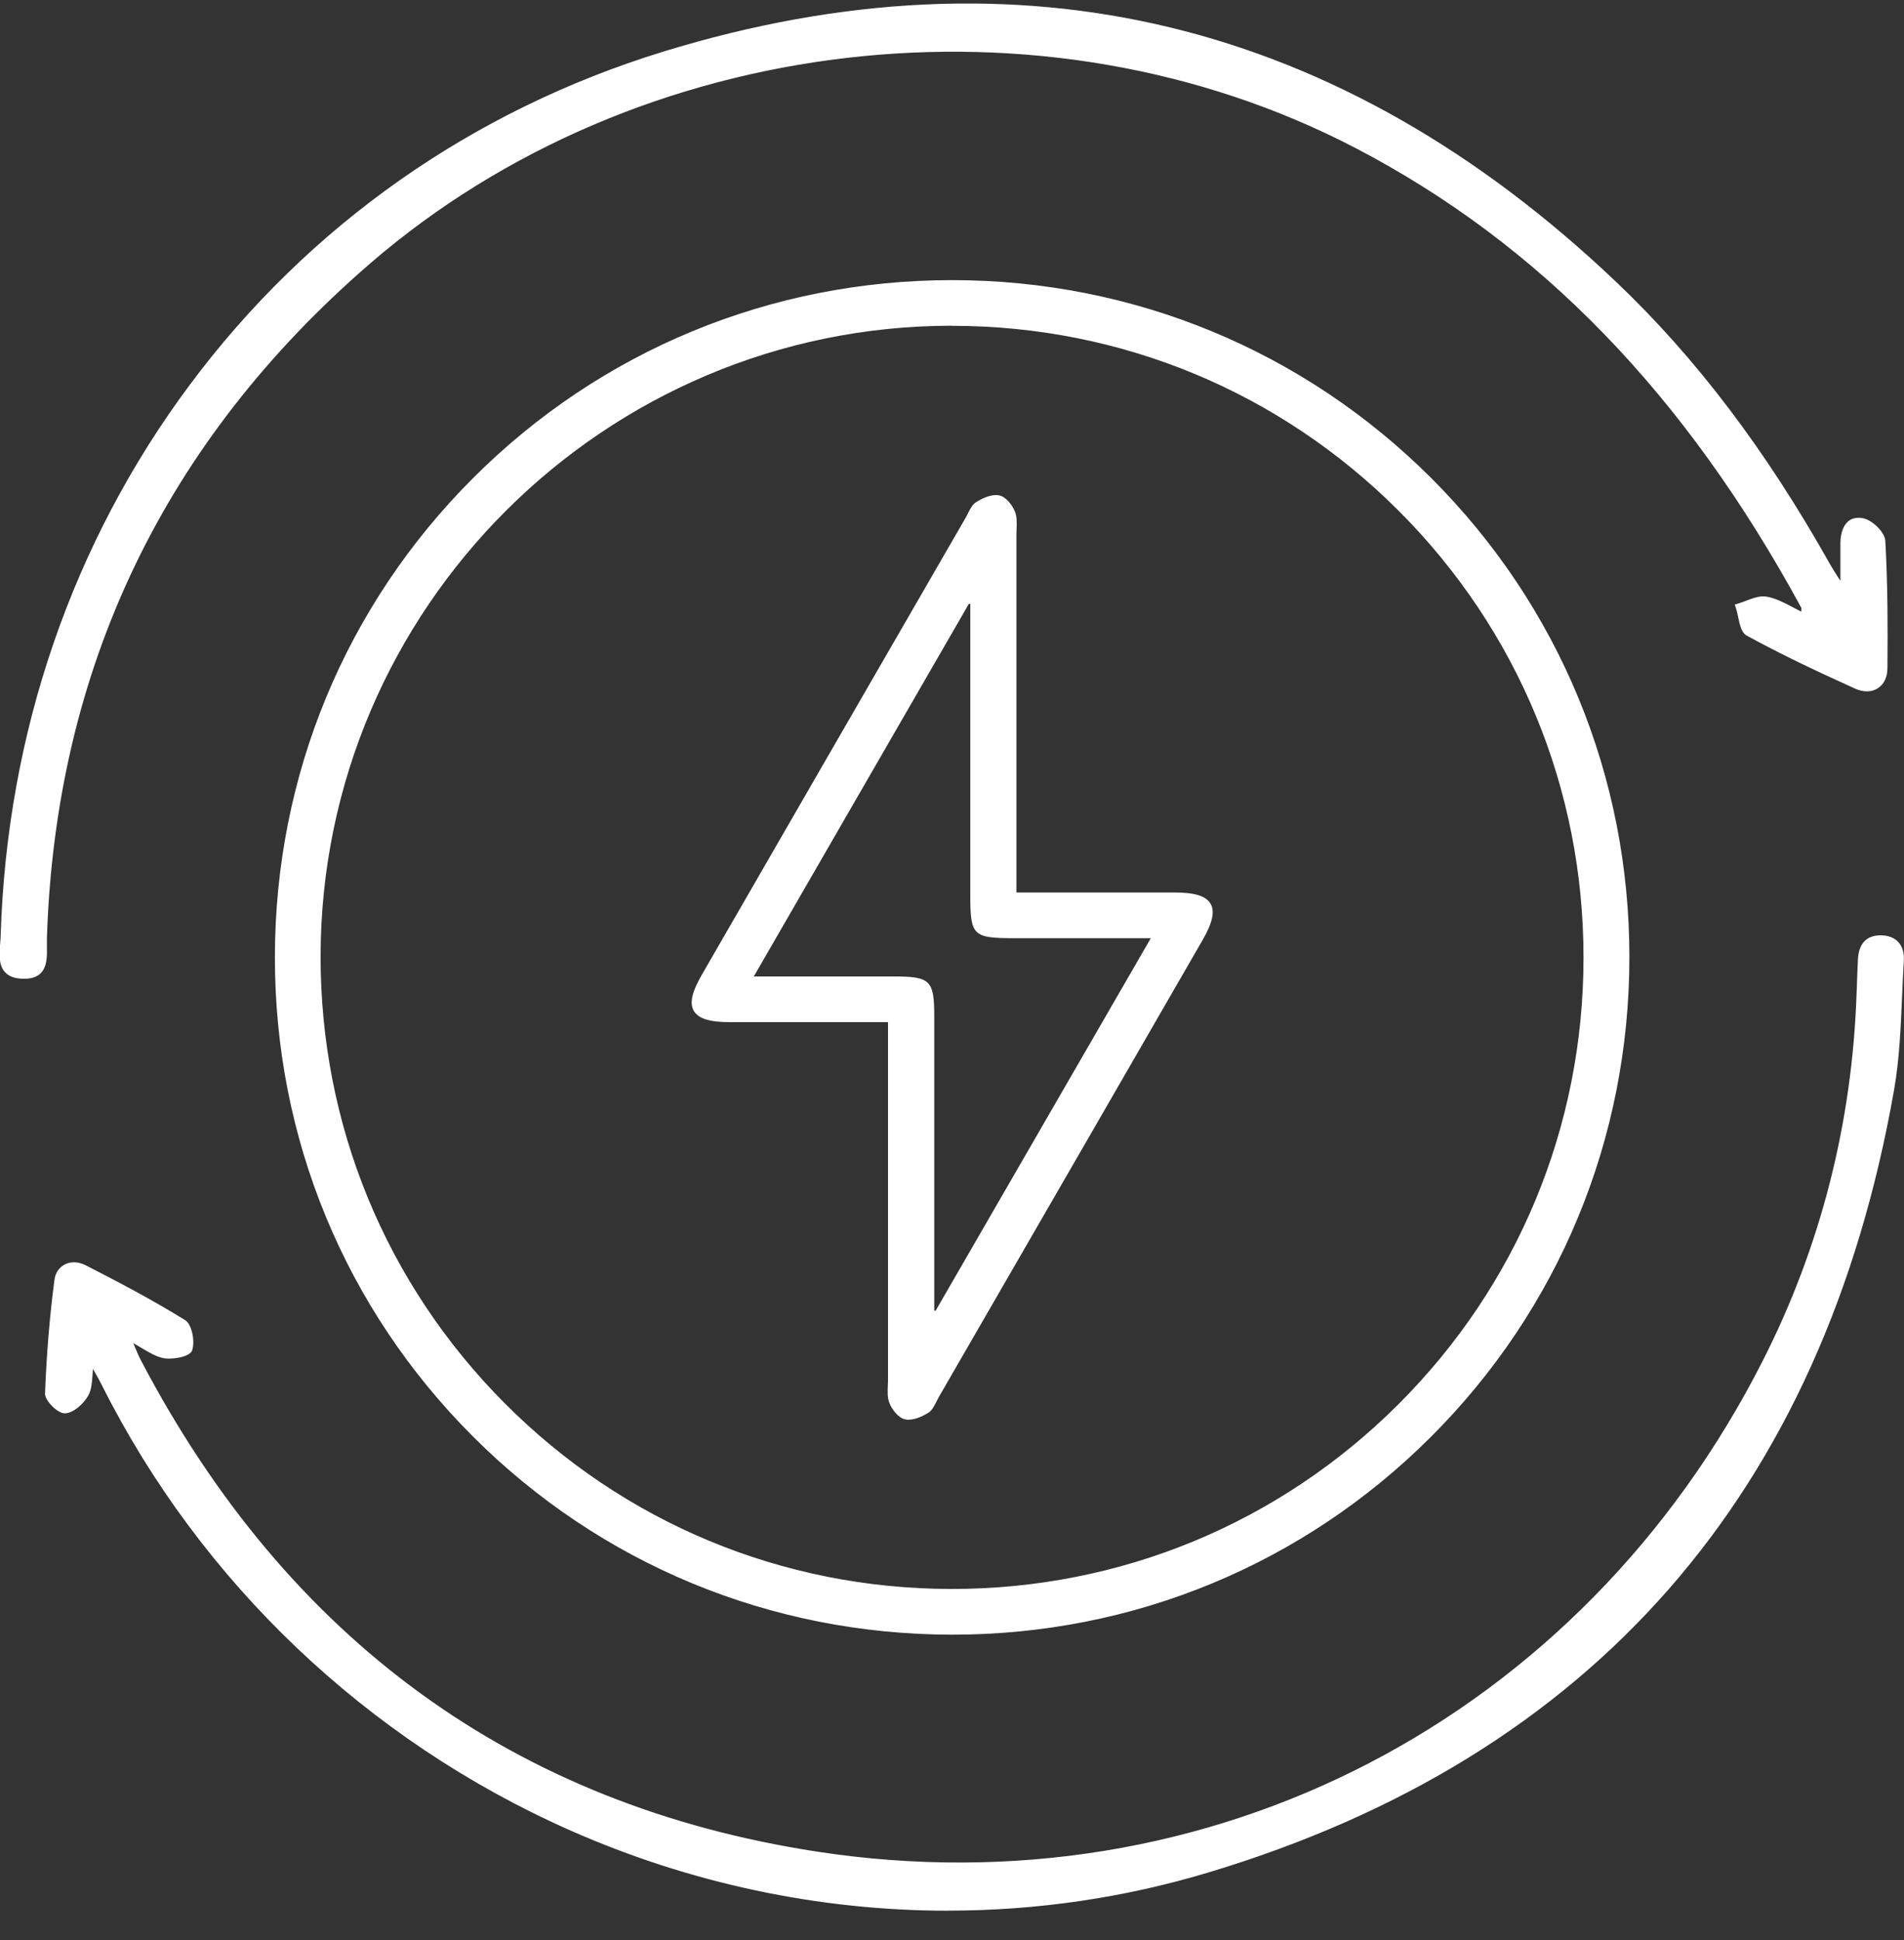 <svg width="53" height="54" viewBox="0 0 53 54" fill="none" xmlns="http://www.w3.org/2000/svg">
<rect x="0" y="0" width="53" height="54" fill="#333333" stroke="none"/>
<g clip-path="url(#clip0_331_826)">
<path d="M26.496 45.436C16.095 45.426 7.707 37.031 7.715 26.637C7.722 16.237 16.117 7.852 26.513 7.857C36.914 7.864 45.304 16.259 45.297 26.652C45.286 37.053 36.889 45.446 26.498 45.433L26.496 45.436ZM44.147 26.657C44.152 16.904 36.255 9.002 26.501 9.004C16.774 9.004 8.88 16.881 8.862 26.603C8.845 36.361 16.724 44.273 26.476 44.286C36.232 44.298 44.139 36.409 44.144 26.657H44.147Z" fill="white"/>
<path d="M26.515 45.498H26.495C21.448 45.493 16.712 43.532 13.158 39.975C9.604 36.419 7.647 31.682 7.652 26.637C7.655 21.59 9.616 16.854 13.173 13.302C16.727 9.751 21.458 7.797 26.498 7.797H26.51C31.558 7.799 36.294 9.761 39.851 13.317C43.405 16.874 45.361 21.61 45.356 26.655C45.351 31.702 43.39 36.438 39.831 39.993C36.277 43.542 31.548 45.498 26.515 45.498ZM26.498 7.921C21.49 7.921 16.791 9.863 13.26 13.389C9.726 16.919 7.779 21.625 7.774 26.637C7.772 31.648 9.713 36.354 13.245 39.886C16.774 43.42 21.48 45.368 26.495 45.373H26.515C31.515 45.373 36.214 43.432 39.744 39.906C43.278 36.374 45.227 31.667 45.231 26.655C45.236 21.645 43.293 16.938 39.764 13.407C36.232 9.873 31.525 7.926 26.513 7.921H26.5H26.498ZM26.498 44.348H26.476C21.744 44.343 17.299 42.494 13.962 39.144C10.624 35.794 8.792 31.339 8.8 26.603C8.817 16.866 16.757 8.944 26.5 8.942H26.503C31.234 8.942 35.682 10.784 39.024 14.129C42.369 17.474 44.209 21.924 44.206 26.657C44.206 31.389 42.359 35.836 39.009 39.176C35.667 42.511 31.224 44.348 26.498 44.348ZM26.503 9.066H26.5C16.826 9.066 8.942 16.933 8.924 26.603C8.917 31.306 10.736 35.729 14.049 39.057C17.361 42.384 21.774 44.219 26.473 44.226H26.495C31.189 44.226 35.6 42.404 38.92 39.092C42.245 35.774 44.077 31.359 44.079 26.66C44.082 21.958 42.255 17.541 38.935 14.218C35.615 10.898 31.199 9.069 26.5 9.069L26.503 9.066Z" fill="white"/>
<path d="M51.294 16.381C51.294 15.841 51.292 15.477 51.294 15.117C51.299 14.738 51.449 14.402 51.859 14.489C52.083 14.537 52.407 14.85 52.417 15.059C52.484 16.236 52.487 17.419 52.477 18.598C52.472 19.079 52.103 19.313 51.663 19.111C50.647 18.648 49.634 18.175 48.656 17.64C48.475 17.541 48.462 17.135 48.373 16.871C48.641 16.797 48.928 16.627 49.174 16.67C49.52 16.732 49.839 16.951 50.207 17.12C50.207 16.996 50.227 16.931 50.204 16.889C47.255 11.46 43.333 6.968 37.78 4.071C29.042 -0.486 17.735 0.833 10.268 7.282C4.524 12.242 1.488 18.509 1.244 26.112C1.229 26.555 1.373 27.2 0.646 27.183C-0.12 27.163 0.071 26.508 0.084 26.043C0.432 14.631 7.613 4.835 18.489 1.495C28.472 -1.569 37.364 0.684 44.95 7.894C47.352 10.179 49.269 12.849 50.891 15.734C50.986 15.903 51.098 16.062 51.297 16.378L51.294 16.381Z" fill="white"/>
<path d="M0.674 27.242C0.674 27.242 0.652 27.242 0.642 27.242C0.408 27.237 0.241 27.175 0.134 27.053C-0.045 26.854 -0.018 26.535 0.005 26.257C0.012 26.182 0.017 26.107 0.019 26.038C0.191 20.4 2.013 15.097 5.288 10.704C8.589 6.274 13.146 3.07 18.469 1.435C28.39 -1.609 37.312 0.549 44.99 7.849C47.213 9.962 49.159 12.531 50.941 15.704C51.001 15.811 51.068 15.915 51.16 16.06C51.183 16.092 51.205 16.129 51.23 16.167V15.893C51.23 15.599 51.23 15.355 51.23 15.114C51.233 14.835 51.312 14.619 51.454 14.504C51.564 14.417 51.703 14.392 51.872 14.427C52.114 14.479 52.465 14.805 52.48 15.054C52.549 16.271 52.549 17.476 52.539 18.596C52.539 18.85 52.442 19.049 52.268 19.158C52.094 19.27 51.87 19.27 51.636 19.166C50.66 18.723 49.62 18.238 48.624 17.692C48.475 17.61 48.428 17.391 48.38 17.16C48.36 17.065 48.338 16.968 48.311 16.889L48.288 16.826L48.35 16.809C48.43 16.787 48.515 16.754 48.597 16.724C48.791 16.65 48.99 16.573 49.179 16.607C49.428 16.652 49.66 16.772 49.904 16.901C49.981 16.943 50.06 16.983 50.142 17.023C50.142 17.015 50.142 17.008 50.142 17C50.145 16.963 50.147 16.928 50.142 16.918C46.914 10.977 42.858 6.794 37.743 4.126C29.04 -0.416 17.755 0.9 10.308 7.329C4.574 12.282 1.545 18.601 1.306 26.112C1.306 26.179 1.306 26.249 1.306 26.321C1.311 26.595 1.319 26.904 1.132 27.088C1.027 27.192 0.878 27.242 0.674 27.242ZM26.926 0.223C24.209 0.223 21.401 0.666 18.507 1.555C13.208 3.18 8.673 6.371 5.388 10.778C2.13 15.154 0.316 20.43 0.146 26.043C0.146 26.115 0.139 26.189 0.131 26.267C0.109 26.535 0.087 26.812 0.229 26.971C0.313 27.065 0.45 27.113 0.647 27.118C0.828 27.123 0.96 27.083 1.045 26.998C1.192 26.851 1.187 26.583 1.182 26.324C1.182 26.249 1.179 26.177 1.182 26.107C1.423 18.559 4.467 12.21 10.229 7.234C17.71 0.773 29.054 -0.551 37.81 4.016C42.947 6.697 47.021 10.898 50.262 16.859C50.284 16.901 50.282 16.948 50.277 17.008C50.277 17.038 50.272 17.075 50.272 17.117V17.215L50.185 17.175C50.07 17.122 49.961 17.065 49.854 17.008C49.617 16.884 49.396 16.767 49.164 16.727C49.008 16.699 48.833 16.767 48.647 16.836C48.582 16.861 48.517 16.886 48.45 16.908C48.47 16.981 48.487 17.058 48.502 17.132C48.545 17.327 48.587 17.526 48.686 17.58C49.679 18.123 50.715 18.606 51.688 19.049C51.882 19.136 52.064 19.139 52.201 19.049C52.335 18.962 52.412 18.8 52.412 18.591C52.422 17.473 52.422 16.269 52.352 15.057C52.343 14.885 52.049 14.589 51.842 14.544C51.713 14.517 51.606 14.534 51.529 14.596C51.417 14.686 51.355 14.868 51.352 15.109C51.352 15.35 51.352 15.592 51.352 15.886V16.587L51.237 16.406C51.165 16.291 51.106 16.199 51.053 16.119C50.959 15.973 50.892 15.868 50.829 15.759C49.052 12.598 47.114 10.037 44.901 7.934C39.503 2.804 33.48 0.223 26.926 0.223Z" fill="white"/>
<path d="M2.548 37.897C2.496 38.288 2.526 38.589 2.407 38.808C2.29 39.02 2.028 39.264 1.817 39.276C1.655 39.286 1.314 38.955 1.321 38.786C1.361 37.733 1.443 36.678 1.58 35.635C1.63 35.256 1.996 35.09 2.354 35.271C3.293 35.752 4.228 36.245 5.124 36.797C5.291 36.902 5.371 37.347 5.296 37.566C5.249 37.7 4.811 37.788 4.574 37.743C4.283 37.688 4.024 37.474 3.586 37.242C3.721 37.551 3.785 37.723 3.87 37.885C7.897 45.568 14.159 50.279 22.738 51.596C33.756 53.286 44.1 47.828 49.14 37.885C50.772 34.667 51.631 31.237 51.751 27.626C51.76 27.314 51.77 27.006 51.788 26.695C51.808 26.339 51.967 26.095 52.353 26.095C52.766 26.095 52.962 26.351 52.94 26.737C52.868 27.934 52.875 29.149 52.669 30.323C50.72 41.404 44.408 48.811 33.642 52.054C21.61 55.68 8.559 49.799 2.897 38.527C2.807 38.348 2.705 38.176 2.553 37.897H2.548Z" fill="white"/>
<path d="M26.394 53.181C22.813 53.181 19.216 52.427 15.851 50.936C10.214 48.437 5.592 44.042 2.837 38.557C2.78 38.442 2.718 38.33 2.638 38.191C2.623 38.161 2.606 38.131 2.588 38.101C2.583 38.156 2.581 38.208 2.576 38.26C2.561 38.487 2.546 38.681 2.459 38.838C2.334 39.067 2.053 39.323 1.817 39.338C1.812 39.338 1.809 39.338 1.804 39.338C1.67 39.338 1.508 39.194 1.461 39.147C1.411 39.097 1.247 38.927 1.254 38.783C1.294 37.693 1.384 36.63 1.515 35.625C1.54 35.431 1.642 35.279 1.799 35.197C1.968 35.107 2.18 35.114 2.379 35.214C3.278 35.672 4.233 36.175 5.152 36.742C5.346 36.864 5.433 37.342 5.348 37.586C5.284 37.773 4.783 37.845 4.557 37.803C4.35 37.763 4.166 37.653 3.932 37.514C3.865 37.474 3.79 37.429 3.711 37.384C3.728 37.427 3.745 37.467 3.76 37.504C3.823 37.648 3.865 37.755 3.92 37.857C8.001 45.645 14.333 50.247 22.74 51.536C33.679 53.216 44.015 47.845 49.077 37.857C50.685 34.686 51.561 31.244 51.681 27.626L51.686 27.499C51.696 27.23 51.703 26.961 51.718 26.692C51.743 26.262 51.959 26.033 52.345 26.033C52.557 26.033 52.724 26.095 52.838 26.217C52.955 26.341 53.01 26.52 52.995 26.739C52.975 27.066 52.962 27.392 52.947 27.72C52.91 28.584 52.875 29.475 52.724 30.333C50.75 41.568 44.334 48.895 33.651 52.113C31.29 52.825 28.843 53.179 26.389 53.179L26.394 53.181ZM2.511 37.7L2.603 37.867C2.658 37.967 2.705 38.051 2.747 38.129C2.827 38.27 2.889 38.385 2.949 38.499C5.692 43.96 10.291 48.335 15.903 50.822C21.546 53.321 27.838 53.739 33.622 51.996C44.254 48.793 50.64 41.498 52.607 30.314C52.756 29.462 52.793 28.574 52.831 27.715C52.843 27.387 52.858 27.061 52.878 26.735C52.888 26.55 52.846 26.401 52.753 26.304C52.664 26.209 52.529 26.16 52.353 26.16C52.034 26.16 51.87 26.336 51.85 26.7C51.835 26.966 51.828 27.235 51.818 27.501L51.813 27.628C51.691 31.267 50.81 34.726 49.194 37.912C44.107 47.947 33.719 53.343 22.728 51.658C14.278 50.361 7.914 45.737 3.815 37.914C3.76 37.807 3.716 37.7 3.651 37.554C3.616 37.471 3.579 37.379 3.529 37.27L3.457 37.106L3.614 37.19C3.76 37.267 3.887 37.342 3.999 37.409C4.223 37.544 4.4 37.648 4.584 37.683C4.818 37.728 5.204 37.633 5.234 37.549C5.306 37.344 5.221 36.934 5.089 36.852C4.176 36.287 3.22 35.784 2.324 35.329C2.163 35.246 1.993 35.239 1.859 35.309C1.737 35.373 1.66 35.49 1.64 35.645C1.508 36.645 1.421 37.705 1.381 38.791C1.381 38.838 1.431 38.945 1.55 39.059C1.66 39.166 1.767 39.211 1.809 39.216C1.993 39.204 2.242 38.977 2.349 38.778C2.424 38.644 2.436 38.469 2.451 38.251C2.459 38.144 2.469 38.019 2.486 37.89L2.511 37.703V37.7Z" fill="white"/>
<path d="M28.231 24.903C29.762 24.903 31.225 24.903 32.689 24.903C33.736 24.903 33.938 25.239 33.423 26.132C30.976 30.376 28.525 34.617 26.076 38.86C25.994 39.002 25.934 39.191 25.807 39.269C25.633 39.378 25.391 39.48 25.207 39.445C25.05 39.415 24.881 39.204 24.814 39.035C24.742 38.853 24.777 38.626 24.777 38.422C24.777 35.319 24.777 32.215 24.777 29.111C24.777 28.89 24.777 28.668 24.777 28.387C23.248 28.387 21.785 28.387 20.319 28.387C19.269 28.387 19.067 28.056 19.582 27.163C22.029 22.919 24.48 18.678 26.93 14.437C27.012 14.295 27.074 14.109 27.198 14.029C27.372 13.919 27.611 13.815 27.796 13.85C27.952 13.88 28.122 14.091 28.189 14.261C28.261 14.442 28.226 14.666 28.226 14.873C28.226 17.976 28.226 21.08 28.226 24.183V24.905L28.231 24.903ZM32.141 26.05C30.752 26.05 29.495 26.05 28.239 26.05C27.111 26.05 27.071 26.013 27.071 24.91C27.071 22.407 27.071 19.9 27.071 17.396V16.757C27.027 16.749 26.982 16.744 26.934 16.737C24.931 20.211 22.925 23.683 20.874 27.237C22.303 27.237 23.584 27.237 24.869 27.237C25.857 27.237 25.941 27.317 25.941 28.285C25.941 30.831 25.941 33.377 25.941 35.923C25.941 36.123 25.941 36.322 25.941 36.521C25.986 36.533 26.029 36.543 26.073 36.556C28.072 33.096 30.07 29.634 32.141 26.05Z" fill="white"/>
<path d="M25.289 39.515C25.257 39.515 25.227 39.513 25.197 39.505C25.003 39.468 24.824 39.219 24.759 39.054C24.699 38.905 24.707 38.733 24.714 38.569C24.714 38.519 24.719 38.467 24.719 38.42C24.719 35.705 24.719 32.989 24.719 30.274V28.45H23.353C22.33 28.45 21.327 28.45 20.326 28.45C19.751 28.45 19.44 28.352 19.313 28.136C19.189 27.922 19.259 27.613 19.535 27.133C21.981 22.889 24.433 18.648 26.882 14.407C26.904 14.37 26.924 14.33 26.944 14.288C27.004 14.168 27.066 14.044 27.171 13.977C27.283 13.905 27.574 13.74 27.813 13.788C28.007 13.825 28.186 14.074 28.251 14.236C28.311 14.385 28.303 14.557 28.298 14.721C28.298 14.771 28.293 14.823 28.293 14.87C28.293 17.352 28.293 19.836 28.293 22.32V24.841H29.577C30.63 24.841 31.658 24.841 32.688 24.841C33.261 24.841 33.572 24.938 33.699 25.157C33.821 25.368 33.751 25.689 33.477 26.162C31.22 30.077 28.96 33.99 26.7 37.902L26.13 38.89C26.108 38.928 26.088 38.97 26.068 39.01C26.008 39.129 25.946 39.254 25.842 39.321C25.742 39.383 25.508 39.515 25.289 39.515ZM24.776 28.325H24.839V30.274C24.839 32.989 24.839 35.705 24.839 38.42C24.839 38.47 24.839 38.522 24.834 38.574C24.829 38.726 24.821 38.885 24.871 39.01C24.933 39.166 25.09 39.358 25.217 39.383C25.354 39.41 25.563 39.348 25.772 39.216C25.849 39.169 25.901 39.059 25.954 38.955C25.976 38.913 25.996 38.868 26.018 38.828L26.588 37.84C28.848 33.928 31.108 30.015 33.365 26.1C33.612 25.674 33.684 25.386 33.587 25.219C33.49 25.05 33.194 24.965 32.686 24.965C31.655 24.965 30.628 24.965 29.575 24.965H28.166V22.32C28.166 19.838 28.166 17.354 28.166 14.87C28.166 14.821 28.166 14.768 28.171 14.716C28.176 14.564 28.184 14.405 28.134 14.28C28.072 14.124 27.915 13.932 27.788 13.907C27.651 13.882 27.444 13.944 27.235 14.079C27.158 14.129 27.103 14.236 27.054 14.34C27.031 14.383 27.011 14.427 26.989 14.465C24.54 18.706 22.088 22.947 19.642 27.19C19.395 27.616 19.323 27.902 19.42 28.069C19.52 28.241 19.806 28.32 20.324 28.32C21.327 28.32 22.327 28.32 23.35 28.32H24.779L24.776 28.325ZM26.103 36.628L25.879 36.571V33.89C25.879 32.023 25.879 30.157 25.879 28.29C25.879 27.359 25.822 27.305 24.868 27.305C23.96 27.305 23.052 27.305 22.091 27.305H20.767L23.121 23.228L26.904 16.675L27.136 16.707V19.547C27.136 21.336 27.136 23.126 27.136 24.913C27.136 25.981 27.146 25.991 28.241 25.991H32.253L29.796 30.241L26.108 36.63L26.103 36.628ZM26.003 36.474L26.043 36.483L32.034 26.113H28.238C27.078 26.113 27.009 26.045 27.009 24.91C27.009 23.121 27.009 21.331 27.009 19.544V16.812L26.969 16.807L20.983 27.178H22.093C23.054 27.178 23.962 27.178 24.871 27.178C25.899 27.178 26.006 27.282 26.006 28.288C26.006 30.154 26.006 32.021 26.006 33.888V36.474H26.003Z" fill="white"/>
</g>
<defs>
<clipPath id="clip0_331_826">
<rect width="53.01" height="53.082" fill="white" transform="translate(-0.01 0.099)"/>
</clipPath>
</defs>
</svg>
